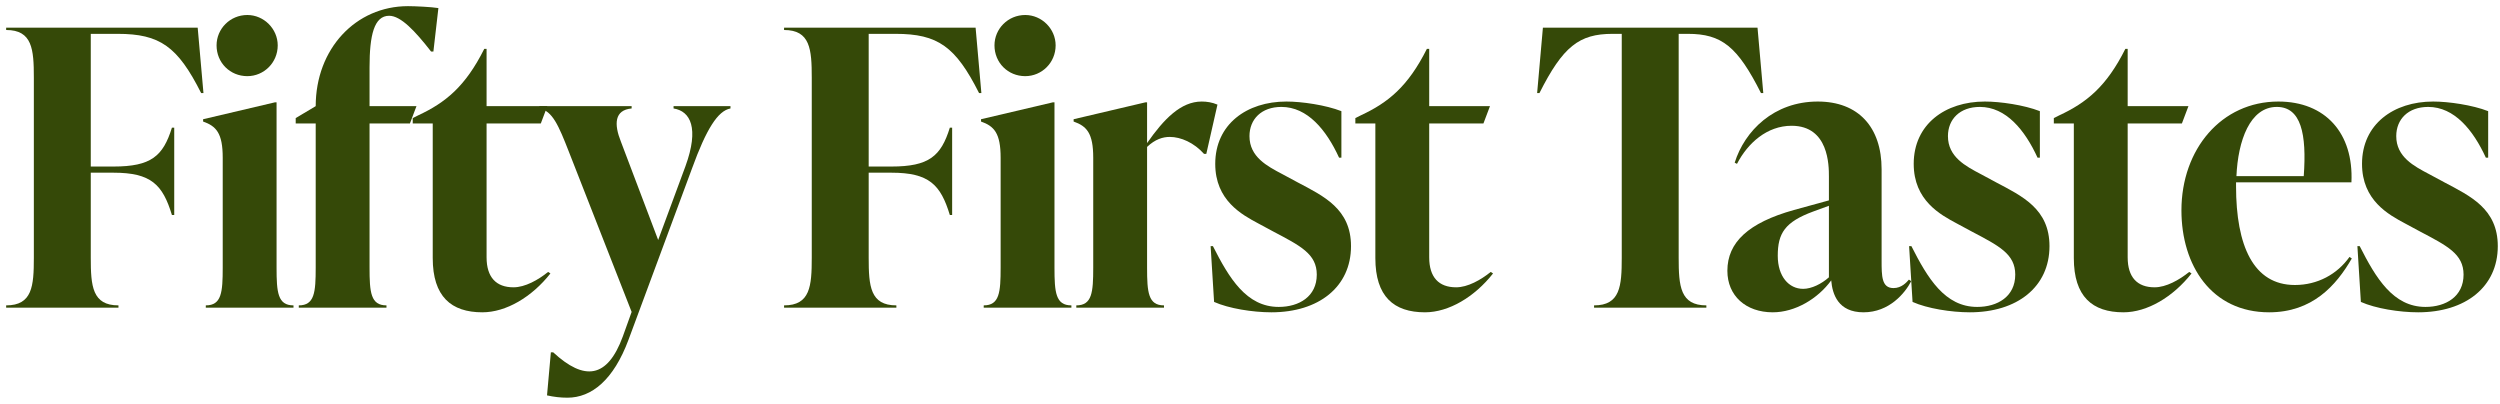 <svg xmlns="http://www.w3.org/2000/svg" fill="none" viewBox="0 0 260 42" height="42" width="260">
<path fill="#354908" d="M251.49 32.48C249.53 32.48 247.05 32.08 245.53 31.4L245.17 25.6H245.41C247.09 28.92 248.89 31.92 252.25 31.92C254.37 31.92 256.21 30.84 256.21 28.56C256.21 26.4 254.49 25.56 251.69 24.08L250.13 23.24C248.41 22.32 245.65 20.84 245.65 17.04C245.65 12.92 248.93 10.56 253.05 10.56C254.65 10.56 257.13 10.92 258.77 11.56V16.4H258.53C257.21 13.52 255.25 11.12 252.53 11.12C250.45 11.12 249.21 12.4 249.21 14.16C249.21 16.32 251.05 17.28 252.65 18.12L254.21 18.96C256.93 20.4 259.77 21.72 259.77 25.6C259.77 29.84 256.41 32.48 251.49 32.48Z"></path>
<path fill="#354908" d="M244.349 26.72L244.589 26.88C242.949 29.72 240.469 32.48 235.989 32.48C229.989 32.48 226.869 27.6 226.869 21.88C226.869 15.52 231.029 10.56 236.949 10.56C241.829 10.56 244.789 13.84 244.549 18.96H232.549V19.36C232.549 25.56 234.349 29.64 238.669 29.64C241.029 29.64 243.069 28.52 244.349 26.72ZM236.789 11.12C233.989 11.12 232.749 14.64 232.589 18.32H239.589C239.909 13.92 239.309 11.12 236.789 11.12Z"></path>
<path fill="#354908" d="M227.678 28.28L227.918 28.44C225.998 30.88 223.318 32.48 220.838 32.48C217.598 32.48 215.678 30.84 215.678 26.84V12.84H213.598V12.28L214.158 12C216.998 10.68 219.078 9 221.038 5.08H221.278V11.04H227.598L226.918 12.84H221.278V26.76C221.278 28.84 222.278 29.88 224.078 29.88C225.278 29.88 226.638 29.12 227.678 28.28Z"></path>
<path fill="#354908" d="M204.866 32.48C202.906 32.48 200.426 32.08 198.906 31.4L198.546 25.6H198.786C200.466 28.92 202.266 31.92 205.626 31.92C207.746 31.92 209.586 30.84 209.586 28.56C209.586 26.4 207.866 25.56 205.066 24.08L203.506 23.24C201.786 22.32 199.026 20.84 199.026 17.04C199.026 12.92 202.306 10.56 206.426 10.56C208.026 10.56 210.506 10.92 212.146 11.56V16.4H211.906C210.586 13.52 208.626 11.12 205.906 11.12C203.826 11.12 202.586 12.4 202.586 14.16C202.586 16.32 204.426 17.28 206.026 18.12L207.586 18.96C210.306 20.4 213.146 21.72 213.146 25.6C213.146 29.84 209.786 32.48 204.866 32.48Z"></path>
<path fill="#354908" d="M198.527 29.08L198.767 29.24C198.127 30.48 196.487 32.48 193.807 32.48C191.167 32.48 190.567 30.6 190.447 29.16C189.047 31.08 186.687 32.48 184.367 32.48C181.567 32.48 179.647 30.76 179.647 28.16C179.647 25.2 181.847 23.16 186.567 21.84L190.207 20.84V18.36C190.207 17.24 190.207 13.08 186.327 13.08C183.767 13.08 181.767 14.88 180.647 17.04L180.407 16.92C181.447 13.6 184.487 10.56 189.047 10.56C193.287 10.56 195.687 13.24 195.687 17.6V27.08C195.687 28.72 195.687 29.96 196.927 29.96C197.767 29.96 198.287 29.36 198.527 29.08ZM187.527 30.04C188.407 30.04 189.447 29.52 190.207 28.84V21.4L188.567 22C185.647 23.08 184.887 24.24 184.887 26.6C184.887 28.76 186.047 30.04 187.527 30.04Z"></path>
<path fill="#354908" d="M182.782 2.88L183.382 9.68H183.142C180.702 4.84 179.062 3.52 175.542 3.52H174.582V26.8C174.582 29.76 174.742 31.76 177.462 31.76V32H165.782V31.76C168.502 31.76 168.662 29.76 168.662 26.8V3.52H167.702C164.222 3.52 162.542 4.84 160.102 9.68H159.862L160.462 2.88H182.782Z"></path>
<path fill="#354908" d="M155.037 28.28L155.277 28.44C153.357 30.88 150.677 32.48 148.197 32.48C144.957 32.48 143.037 30.84 143.037 26.84V12.84H140.957V12.28L141.517 12C144.357 10.68 146.437 9 148.397 5.08H148.637V11.04H154.957L154.277 12.84H148.637V26.76C148.637 28.84 149.637 29.88 151.437 29.88C152.637 29.88 153.997 29.12 155.037 28.28Z"></path>
<path fill="#354908" d="M132.225 32.48C130.265 32.48 127.785 32.08 126.265 31.4L125.905 25.6H126.145C127.825 28.92 129.625 31.92 132.985 31.92C135.105 31.92 136.945 30.84 136.945 28.56C136.945 26.4 135.225 25.56 132.425 24.08L130.865 23.24C129.145 22.32 126.385 20.84 126.385 17.04C126.385 12.92 129.665 10.56 133.785 10.56C135.385 10.56 137.865 10.92 139.505 11.56V16.4H139.265C137.945 13.52 135.985 11.12 133.265 11.12C131.185 11.12 129.945 12.4 129.945 14.16C129.945 16.32 131.785 17.28 133.385 18.12L134.945 18.96C137.665 20.4 140.505 21.72 140.505 25.6C140.505 29.84 137.145 32.48 132.225 32.48Z"></path>
<path fill="#354908" d="M124.976 10.56C125.496 10.56 126.056 10.64 126.616 10.88L125.456 16H125.216C124.176 14.84 122.816 14.24 121.656 14.24C120.936 14.24 120.136 14.48 119.296 15.28V27.84C119.296 30.4 119.416 31.76 121.056 31.76V32H111.936V31.76C113.576 31.76 113.696 30.4 113.696 27.84V16.4C113.696 13.84 113.016 13.12 111.656 12.64V12.4L119.136 10.64H119.296V14.88C121.056 12.36 122.816 10.56 124.976 10.56Z"></path>
<path fill="#354908" d="M106.626 7.92C104.826 7.92 103.426 6.52 103.426 4.72C103.426 3 104.826 1.56 106.626 1.56C108.346 1.56 109.786 3 109.786 4.72C109.786 6.52 108.346 7.92 106.626 7.92ZM111.426 32H102.306V31.76C103.946 31.76 104.066 30.4 104.066 27.84V16.4C104.066 13.84 103.386 13.12 102.026 12.64V12.4L109.506 10.64H109.666V27.84C109.666 30.4 109.786 31.76 111.426 31.76V32Z"></path>
<path fill="#354908" d="M81.543 2.88H101.463L102.063 9.68H101.823C99.383 4.84 97.543 3.52 93.143 3.52H90.343V17.32H92.703C96.623 17.32 97.863 16.24 98.783 13.28H99.023V22.36H98.783C97.823 19.2 96.623 17.96 92.703 17.96H90.343V26.8C90.343 29.76 90.503 31.76 93.223 31.76V32H81.543V31.76C84.263 31.76 84.423 29.76 84.423 26.8V8.08C84.423 5.12 84.263 3.12 81.543 3.12V2.88Z"></path>
<path fill="#354908" d="M70.05 11.28V11.04H75.97V11.28C74.65 11.52 73.45 13.44 71.97 17.52L65.37 35.32C63.81 39.52 61.53 41.36 59.01 41.36C58.29 41.36 57.61 41.28 56.89 41.12L57.29 36.64H57.53C60.77 39.64 63.17 39.36 64.77 35L65.69 32.44L59.17 15.8C58.09 13.04 57.45 11.52 56.09 11.28V11.04H65.69V11.28C63.89 11.44 63.85 12.92 64.57 14.72L68.45 24.96L71.29 17.28C72.73 13.32 71.81 11.56 70.05 11.28Z"></path>
<path fill="#354908" d="M57.004 28.28L57.244 28.44C55.324 30.88 52.644 32.48 50.164 32.48C46.924 32.48 45.004 30.84 45.004 26.84V12.84H42.924V12.28L43.484 12C46.324 10.68 48.404 9 50.364 5.08H50.604V11.04H56.924L56.244 12.84H50.604V26.76C50.604 28.84 51.604 29.88 53.404 29.88C54.604 29.88 55.964 29.12 57.004 28.28Z"></path>
<path fill="#354908" d="M42.433 0.64C43.153 0.64 44.873 0.72 45.593 0.84L45.073 5.36H44.833C43.153 3.2 41.673 1.64 40.473 1.64C38.913 1.64 38.433 3.64 38.433 7V11.04H43.313L42.633 12.84H38.433V27.84C38.433 30.4 38.553 31.76 40.193 31.76V32H31.073V31.76C32.713 31.76 32.833 30.4 32.833 27.84V12.84H30.753V12.28L32.833 11.04C32.833 5.08 36.993 0.64 42.433 0.64Z"></path>
<path fill="#354908" d="M25.723 7.92C23.923 7.92 22.523 6.52 22.523 4.72C22.523 3 23.923 1.56 25.723 1.56C27.443 1.56 28.883 3 28.883 4.72C28.883 6.52 27.443 7.92 25.723 7.92ZM30.523 32H21.403V31.76C23.043 31.76 23.163 30.4 23.163 27.84V16.4C23.163 13.84 22.483 13.12 21.123 12.64V12.4L28.603 10.64H28.763V27.84C28.763 30.4 28.883 31.76 30.523 31.76V32Z"></path>
<path fill="#354908" d="M0.64 2.88H20.56L21.16 9.68H20.92C18.48 4.84 16.64 3.52 12.24 3.52H9.44V17.32H11.8C15.72 17.32 16.96 16.24 17.88 13.28H18.12V22.36H17.88C16.92 19.2 15.72 17.96 11.8 17.96H9.44V26.8C9.44 29.76 9.6 31.76 12.32 31.76V32H0.64V31.76C3.36 31.76 3.52 29.76 3.52 26.8V8.08C3.52 5.12 3.36 3.12 0.64 3.12V2.88Z"></path>
</svg>
